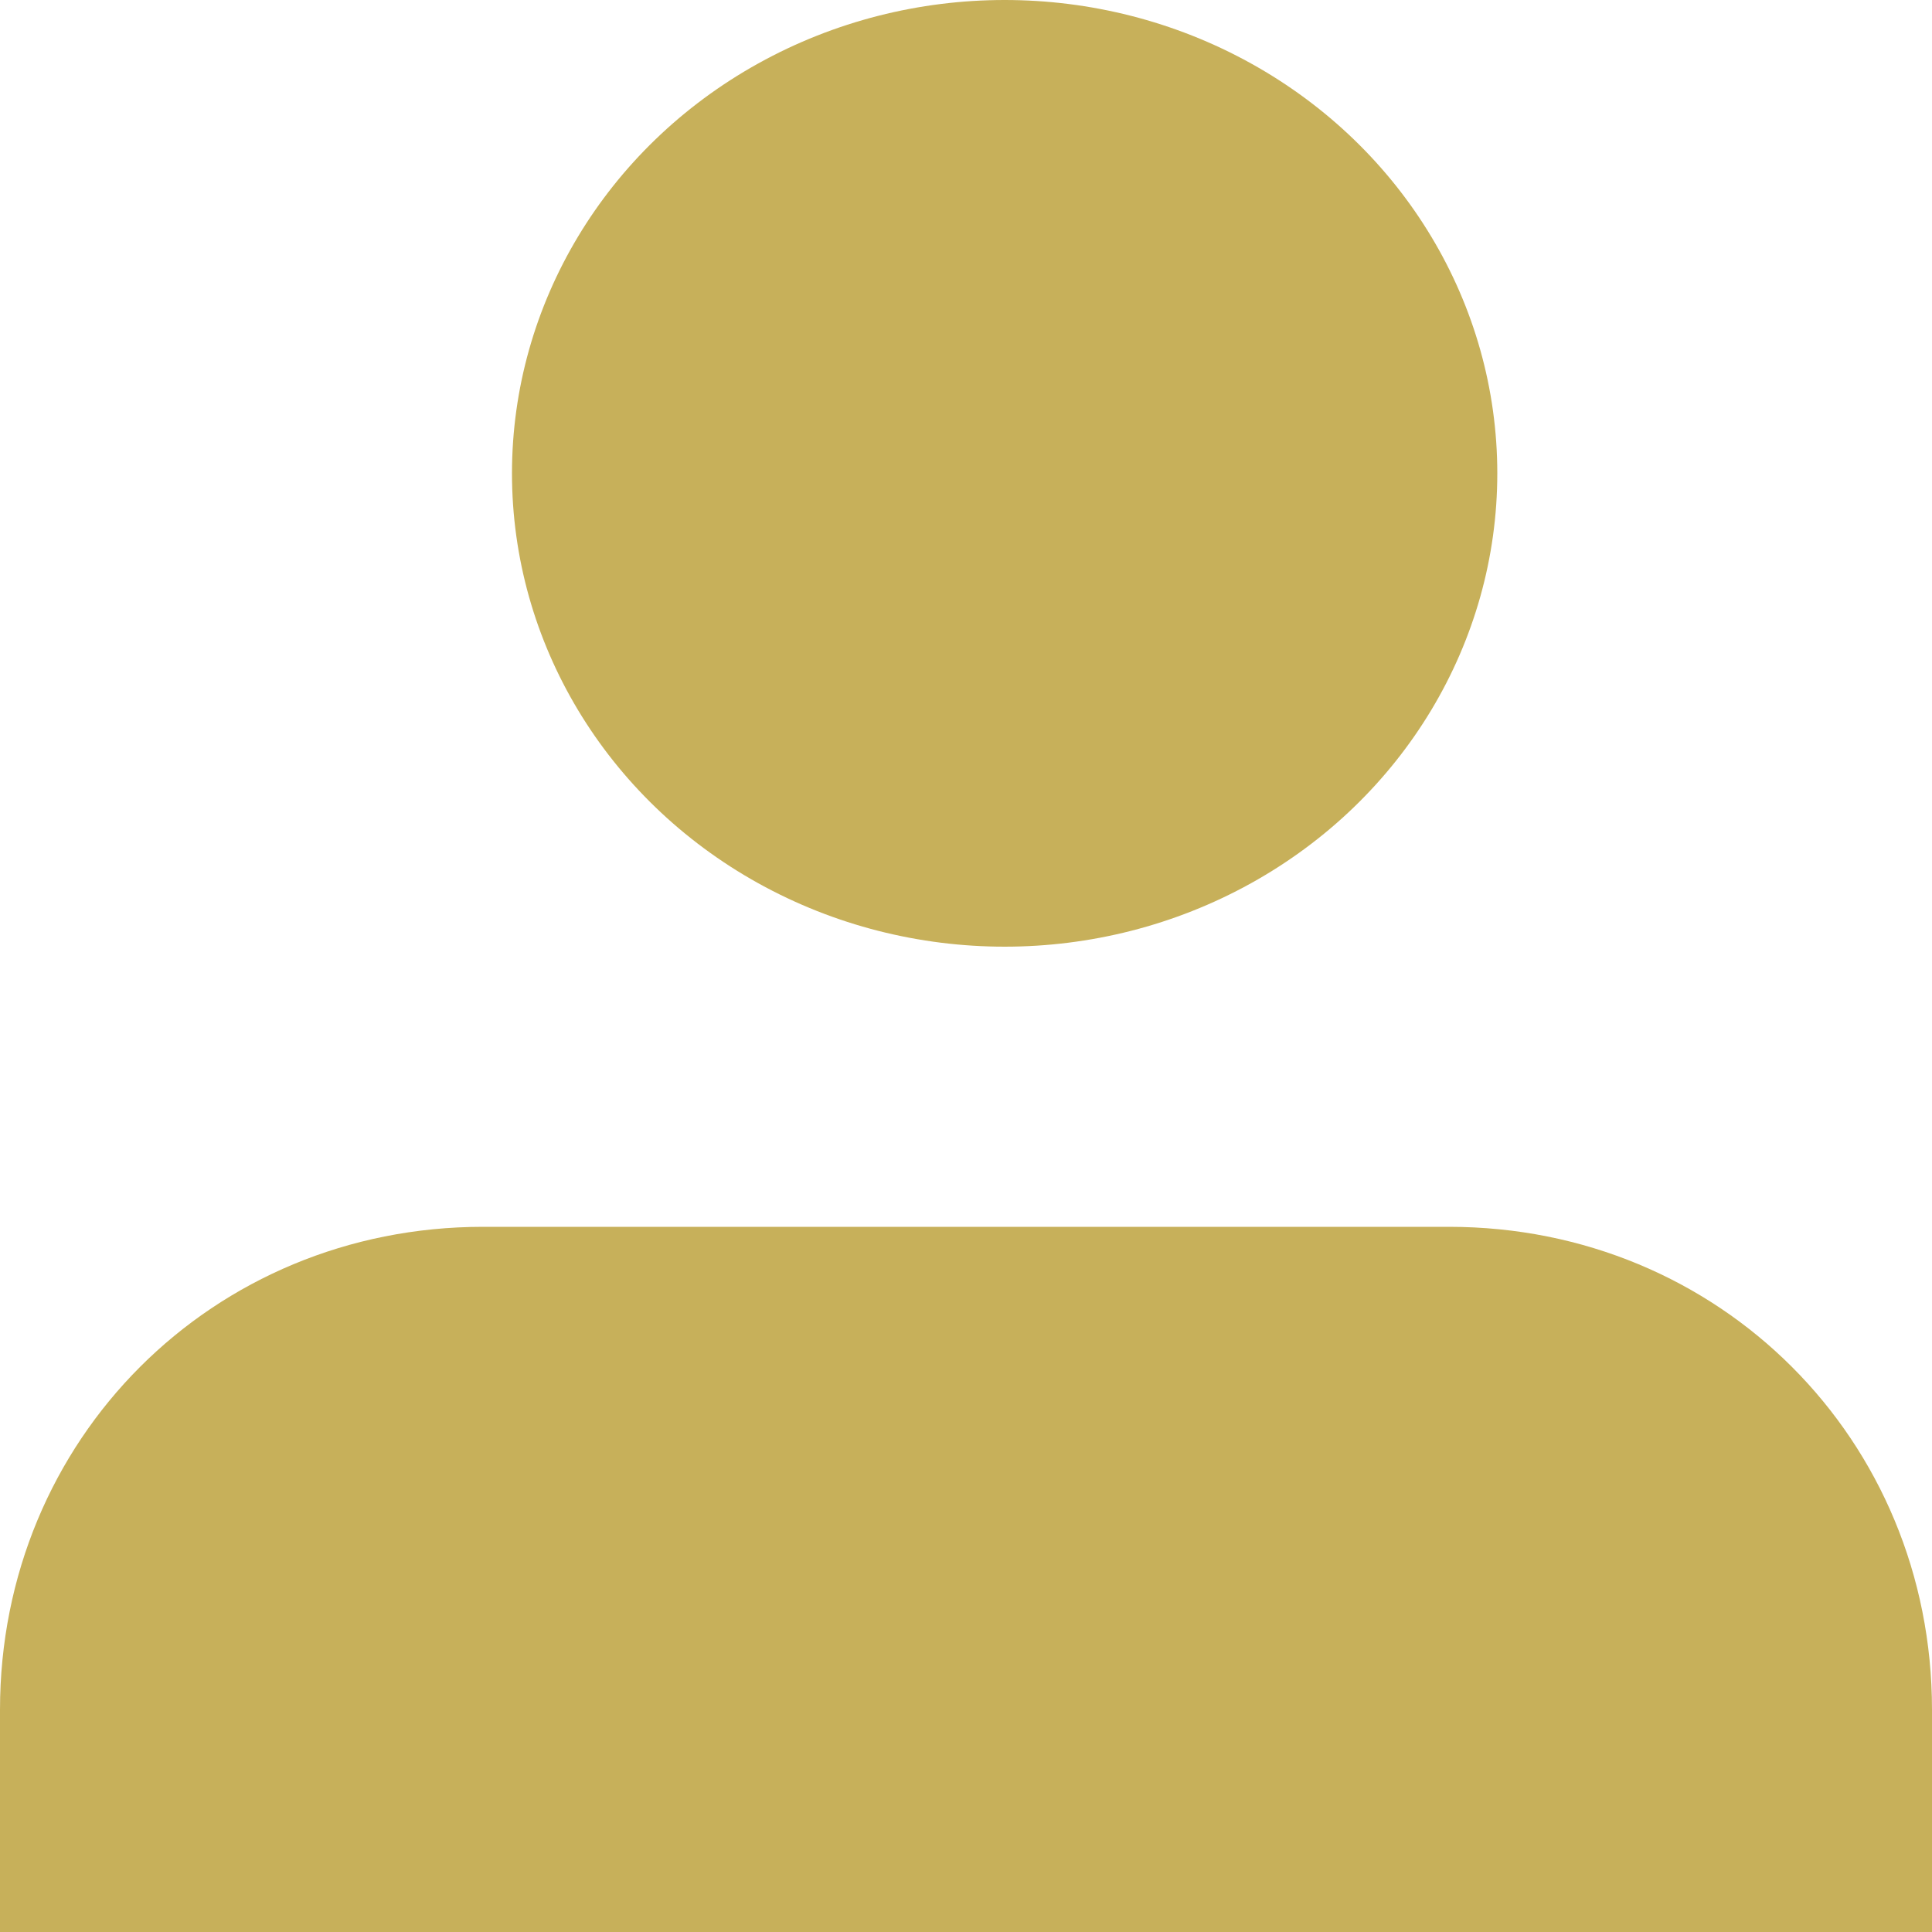 <?xml version="1.0" encoding="utf-8"?>
<!-- Generator: Adobe Illustrator 25.2.1, SVG Export Plug-In . SVG Version: 6.00 Build 0)  -->
<svg version="1.1" id="Ebene_1" xmlns="http://www.w3.org/2000/svg" xmlns:xlink="http://www.w3.org/1999/xlink" x="0px" y="0px"
	 viewBox="0 0 20 20" style="enable-background:new 0 0 20 20;" xml:space="preserve">
<style type="text/css">
	.st0{fill:#C7B05A;}
</style>
<g>
	<ellipse class="st0" cx="10.4" cy="4.9" rx="5.1" ry="4.9"/>
	<path class="st0" d="M20,20L0,20l0-2.3c0-2.8,2.2-5,5-5l10,0c2.8,0,5,2.2,5,5V20z"/>
</g>
</svg>
